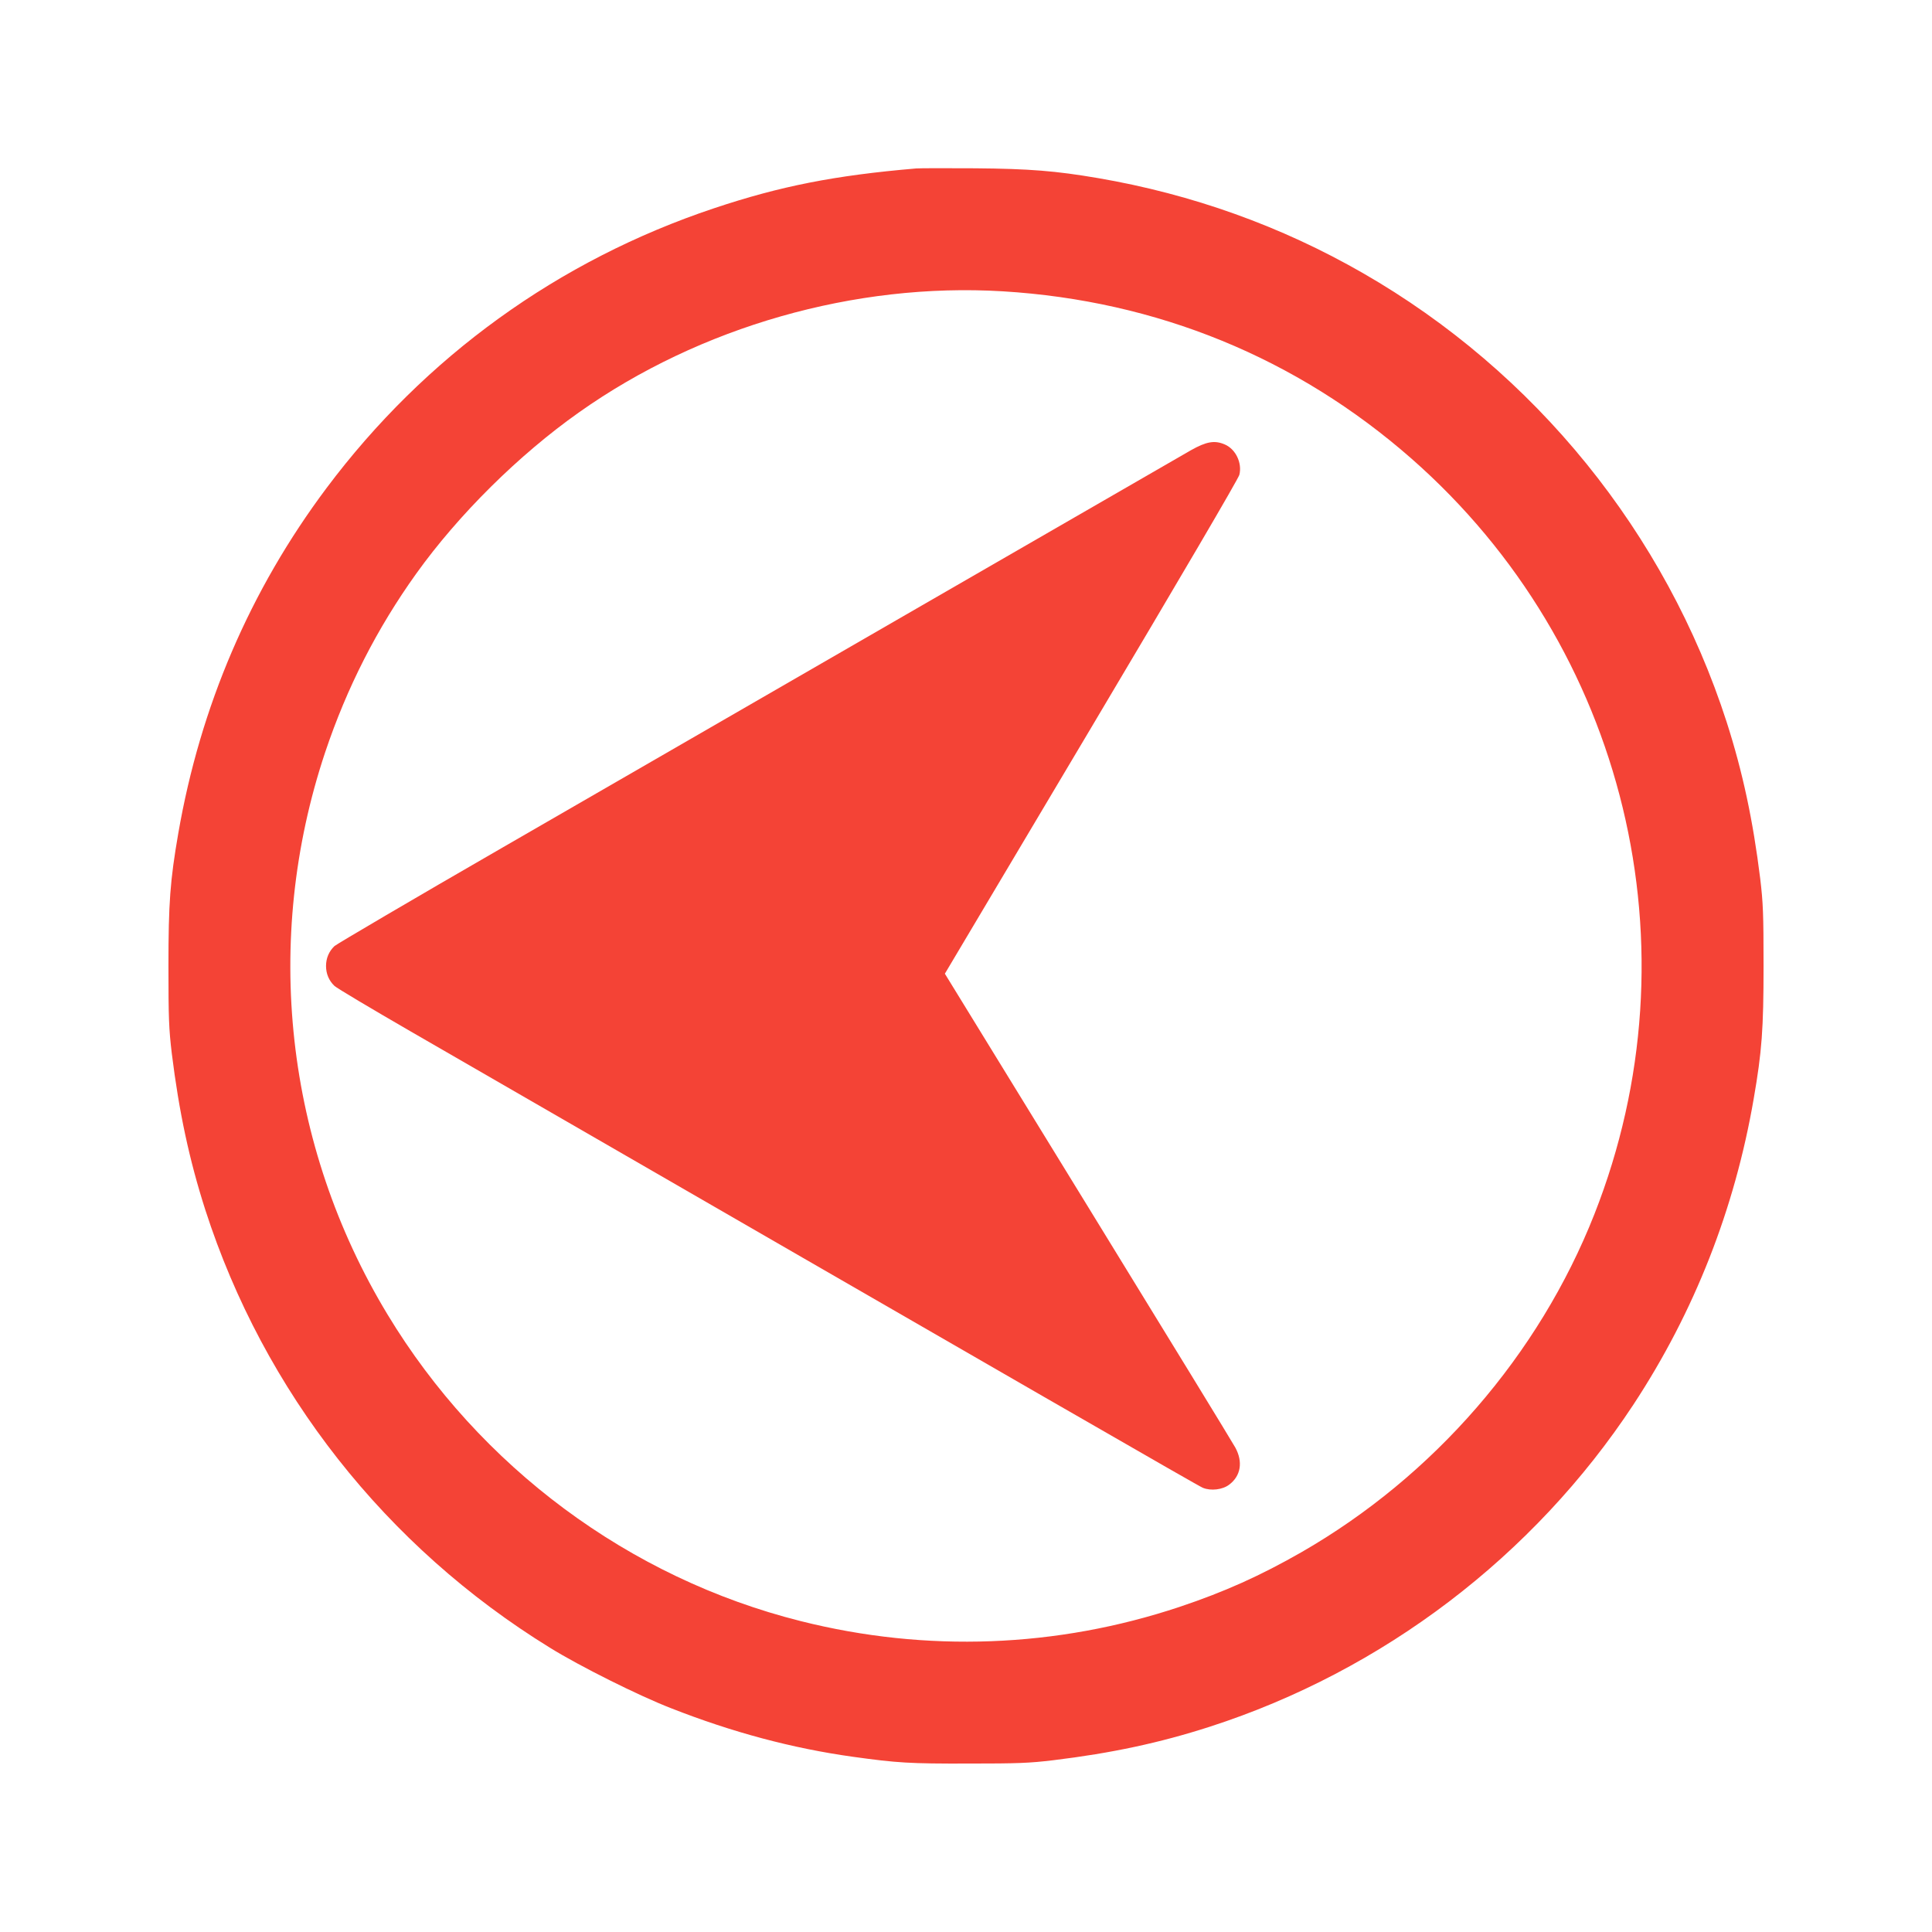 <?xml version="1.0" standalone="no"?>
<!DOCTYPE svg PUBLIC "-//W3C//DTD SVG 20010904//EN"
 "http://www.w3.org/TR/2001/REC-SVG-20010904/DTD/svg10.dtd">
<svg version="1.0" xmlns="http://www.w3.org/2000/svg"
 width="1280pt" height="1280pt" viewBox="0 0 1280 1280"
 preserveAspectRatio="xMidYMid meet">
<g transform="translate(0,1280) scale(0.1,-0.1)"
fill="#f44336" stroke="none">
<path d="M6070 11684 c-540 -46 -900 -117 -1340 -264 -1030 -344 -1915 -983
-2567 -1854 -506 -676 -836 -1445 -982 -2288 -54 -312 -65 -460 -65 -878 0
-347 3 -417 22 -578 48 -388 116 -706 222 -1037 389 -1206 1196 -2232 2284
-2902 197 -122 587 -317 801 -400 407 -160 804 -266 1205 -322 295 -41 377
-46 765 -45 327 0 405 3 563 22 387 47 705 115 1037 222 1147 370 2146 1130
2808 2136 402 612 670 1293 796 2026 54 312 65 460 65 878 0 347 -3 417 -22
578 -48 388 -116 706 -222 1037 -404 1253 -1270 2321 -2411 2976 -541 311
-1130 522 -1754 629 -281 48 -455 62 -815 65 -190 1 -365 1 -390 -1z m573
-814 c1022 -62 1948 -441 2709 -1109 1421 -1248 1905 -3247 1211 -5006 -368
-933 -1064 -1735 -1941 -2239 -271 -155 -508 -262 -807 -362 -813 -271 -1678
-304 -2511 -94 -1135 285 -2127 1022 -2737 2032 -678 1121 -828 2479 -413
3723 144 430 344 822 604 1185 280 391 680 787 1078 1068 802 568 1829 861
2807 802z"/>
<path d="M7890 9817 c-52 -30 -853 -492 -1780 -1027 -927 -535 -2175 -1256
-2775 -1602 -600 -346 -1103 -642 -1119 -656 -36 -34 -56 -80 -56 -132 0 -52
20 -98 56 -132 16 -15 243 -150 504 -301 4230 -2442 5219 -3012 5249 -3024 53
-22 131 -13 175 21 77 58 92 151 40 246 -16 30 -456 749 -977 1597 l-947 1542
970 1631 c585 984 974 1647 981 1674 20 79 -25 172 -98 202 -66 28 -120 19
-223 -39z"/>
</g>
</svg>
